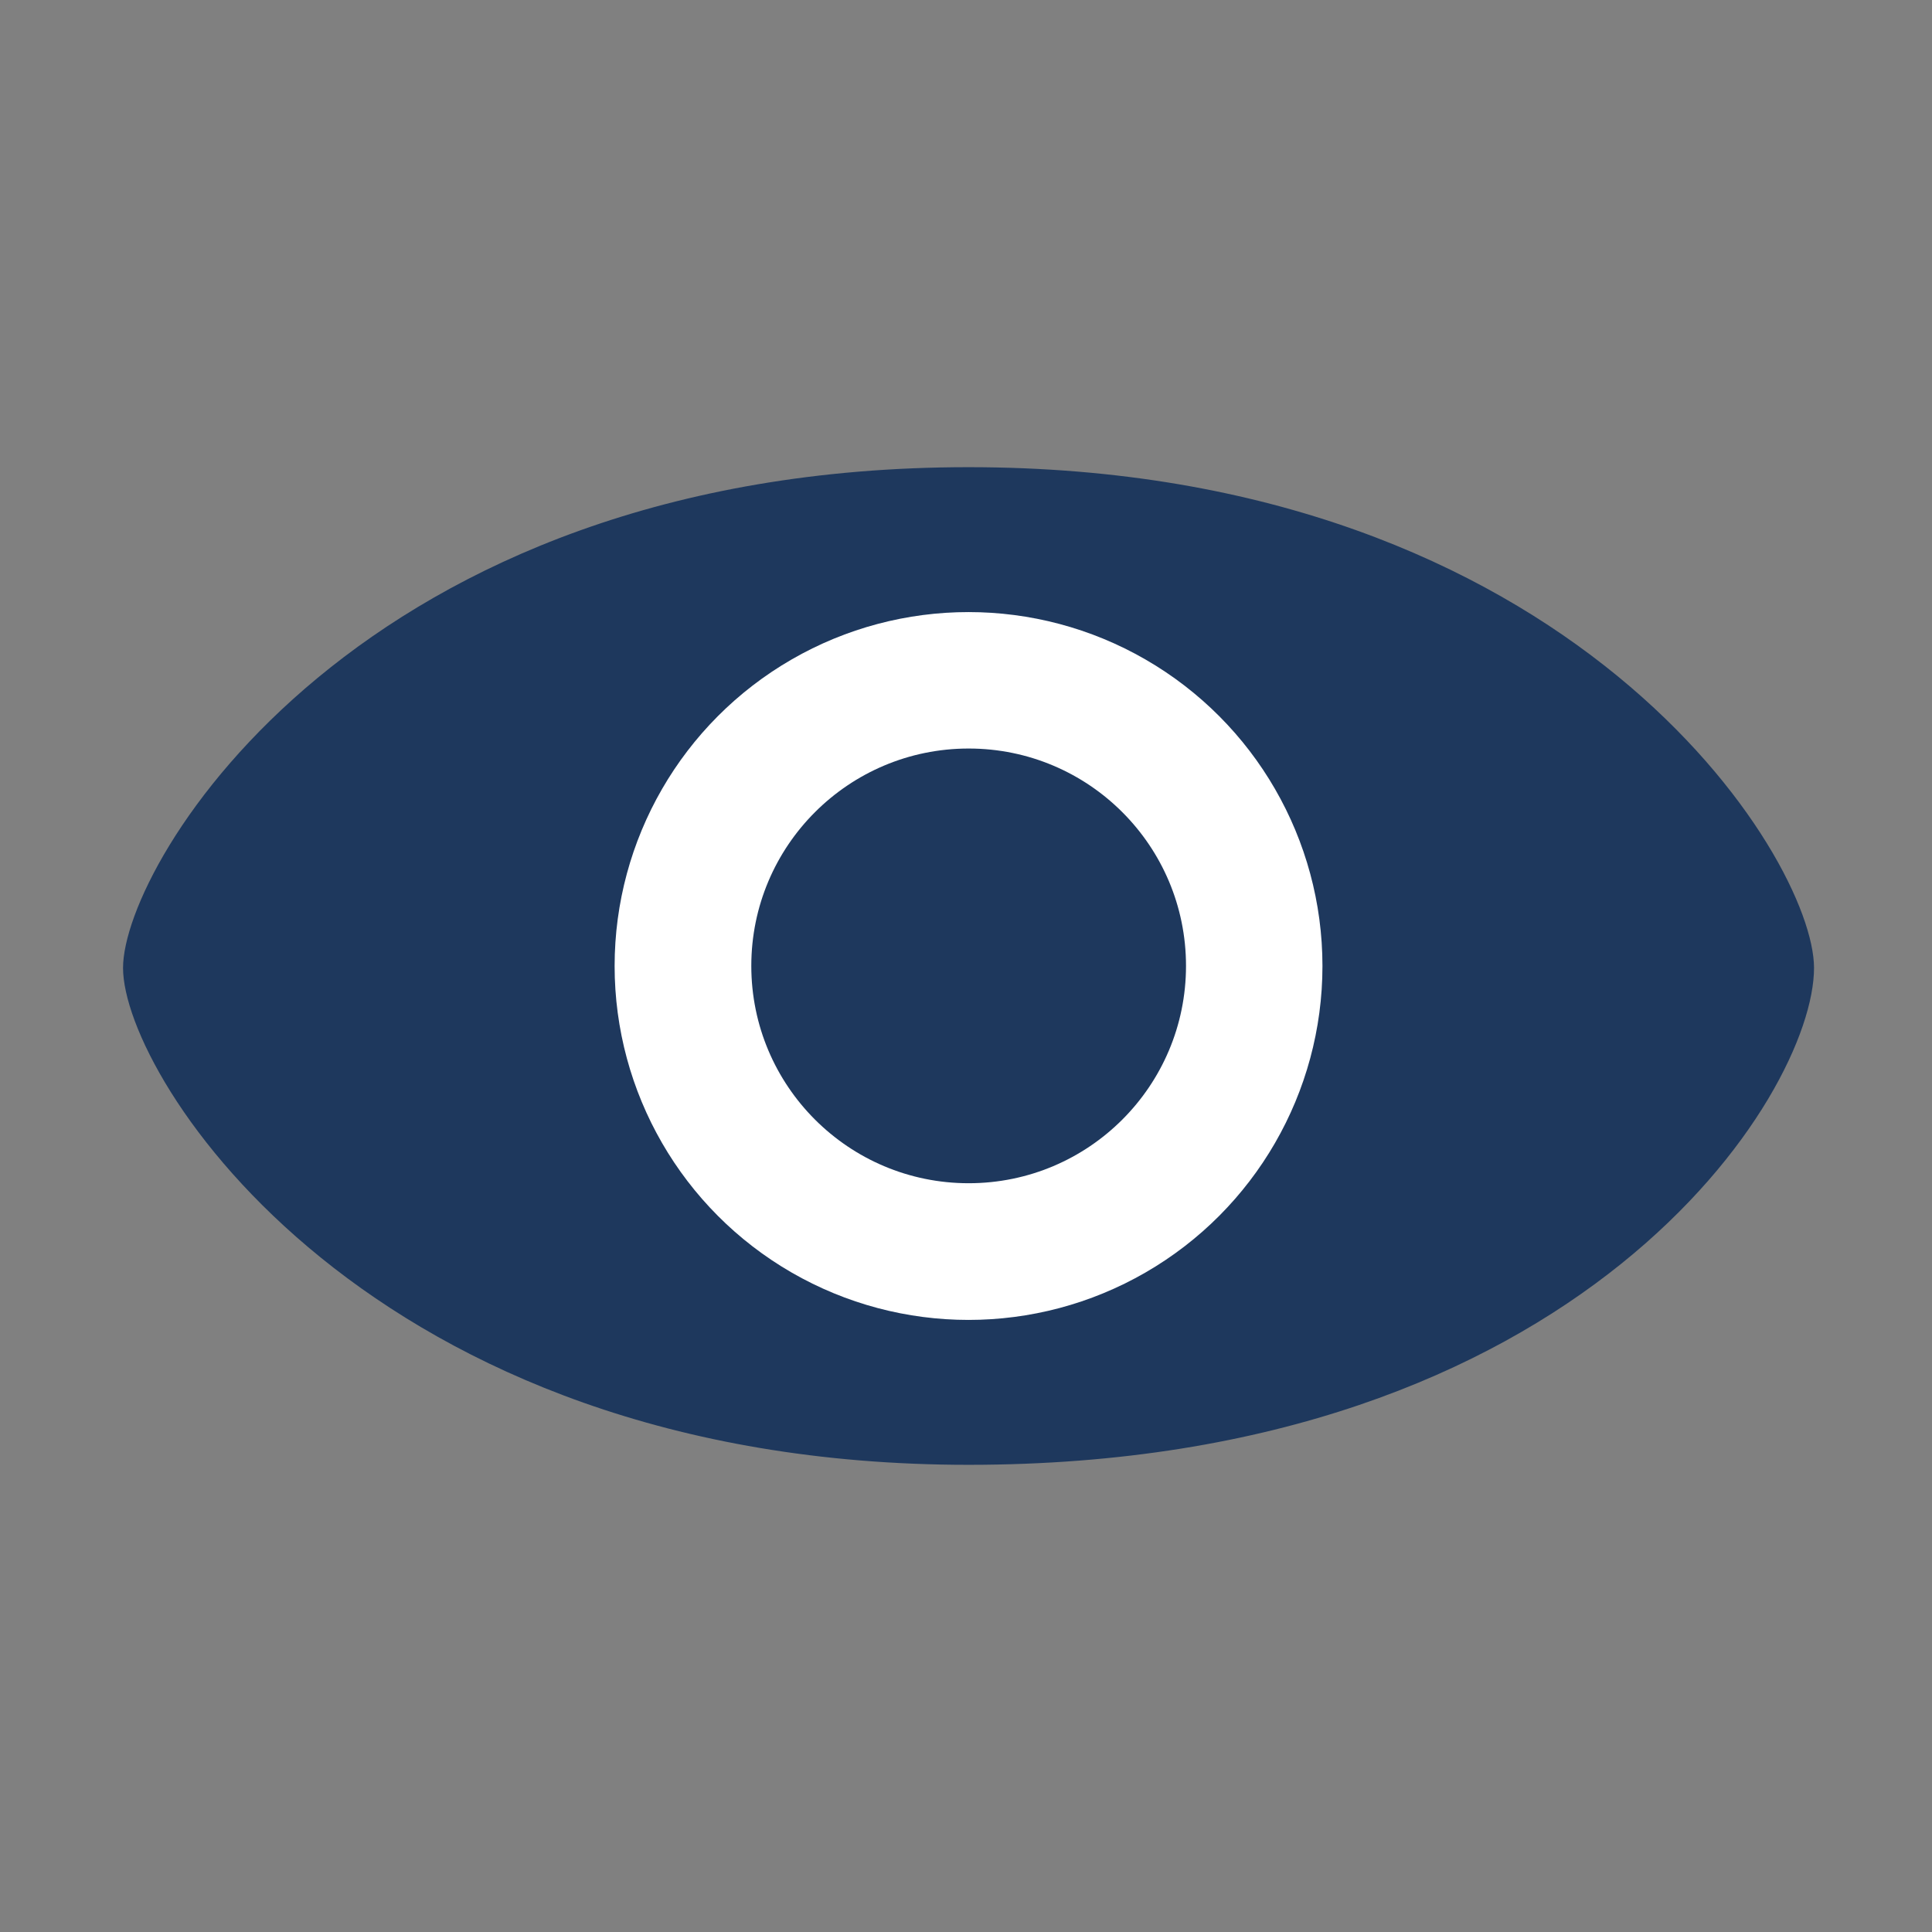 <?xml version="1.0" encoding="utf-8"?>
<!-- Generator: Adobe Illustrator 16.0.0, SVG Export Plug-In . SVG Version: 6.00 Build 0)  -->
<!DOCTYPE svg PUBLIC "-//W3C//DTD SVG 1.1//EN" "http://www.w3.org/Graphics/SVG/1.1/DTD/svg11.dtd">
<svg version="1.1" id="Layer_1" xmlns="http://www.w3.org/2000/svg" xmlns:xlink="http://www.w3.org/1999/xlink" x="0px" y="0px"
	 width="16px" height="16px" viewBox="0 0 16 16" enable-background="new 0 0 16 16" xml:space="preserve">
<rect x="0" y="0" width="16" height="16" fill="#808080" stroke="none"/>
<path fill="#1E385D" d="M15.023,8.016c0,1.05-1.928,4.115-7.002,4.115c-4.966,0-7.002-3.202-7.002-4.115
	c0-0.877,1.964-4.147,7.002-4.147C13.022,3.869,15.023,7.104,15.023,8.016z"/>
<circle fill="#FFFFFF" cx="8.021" cy="8" r="2.931"/>
<circle fill="#1E385D" cx="8.022" cy="7.999" r="1.8"/>
</svg>
